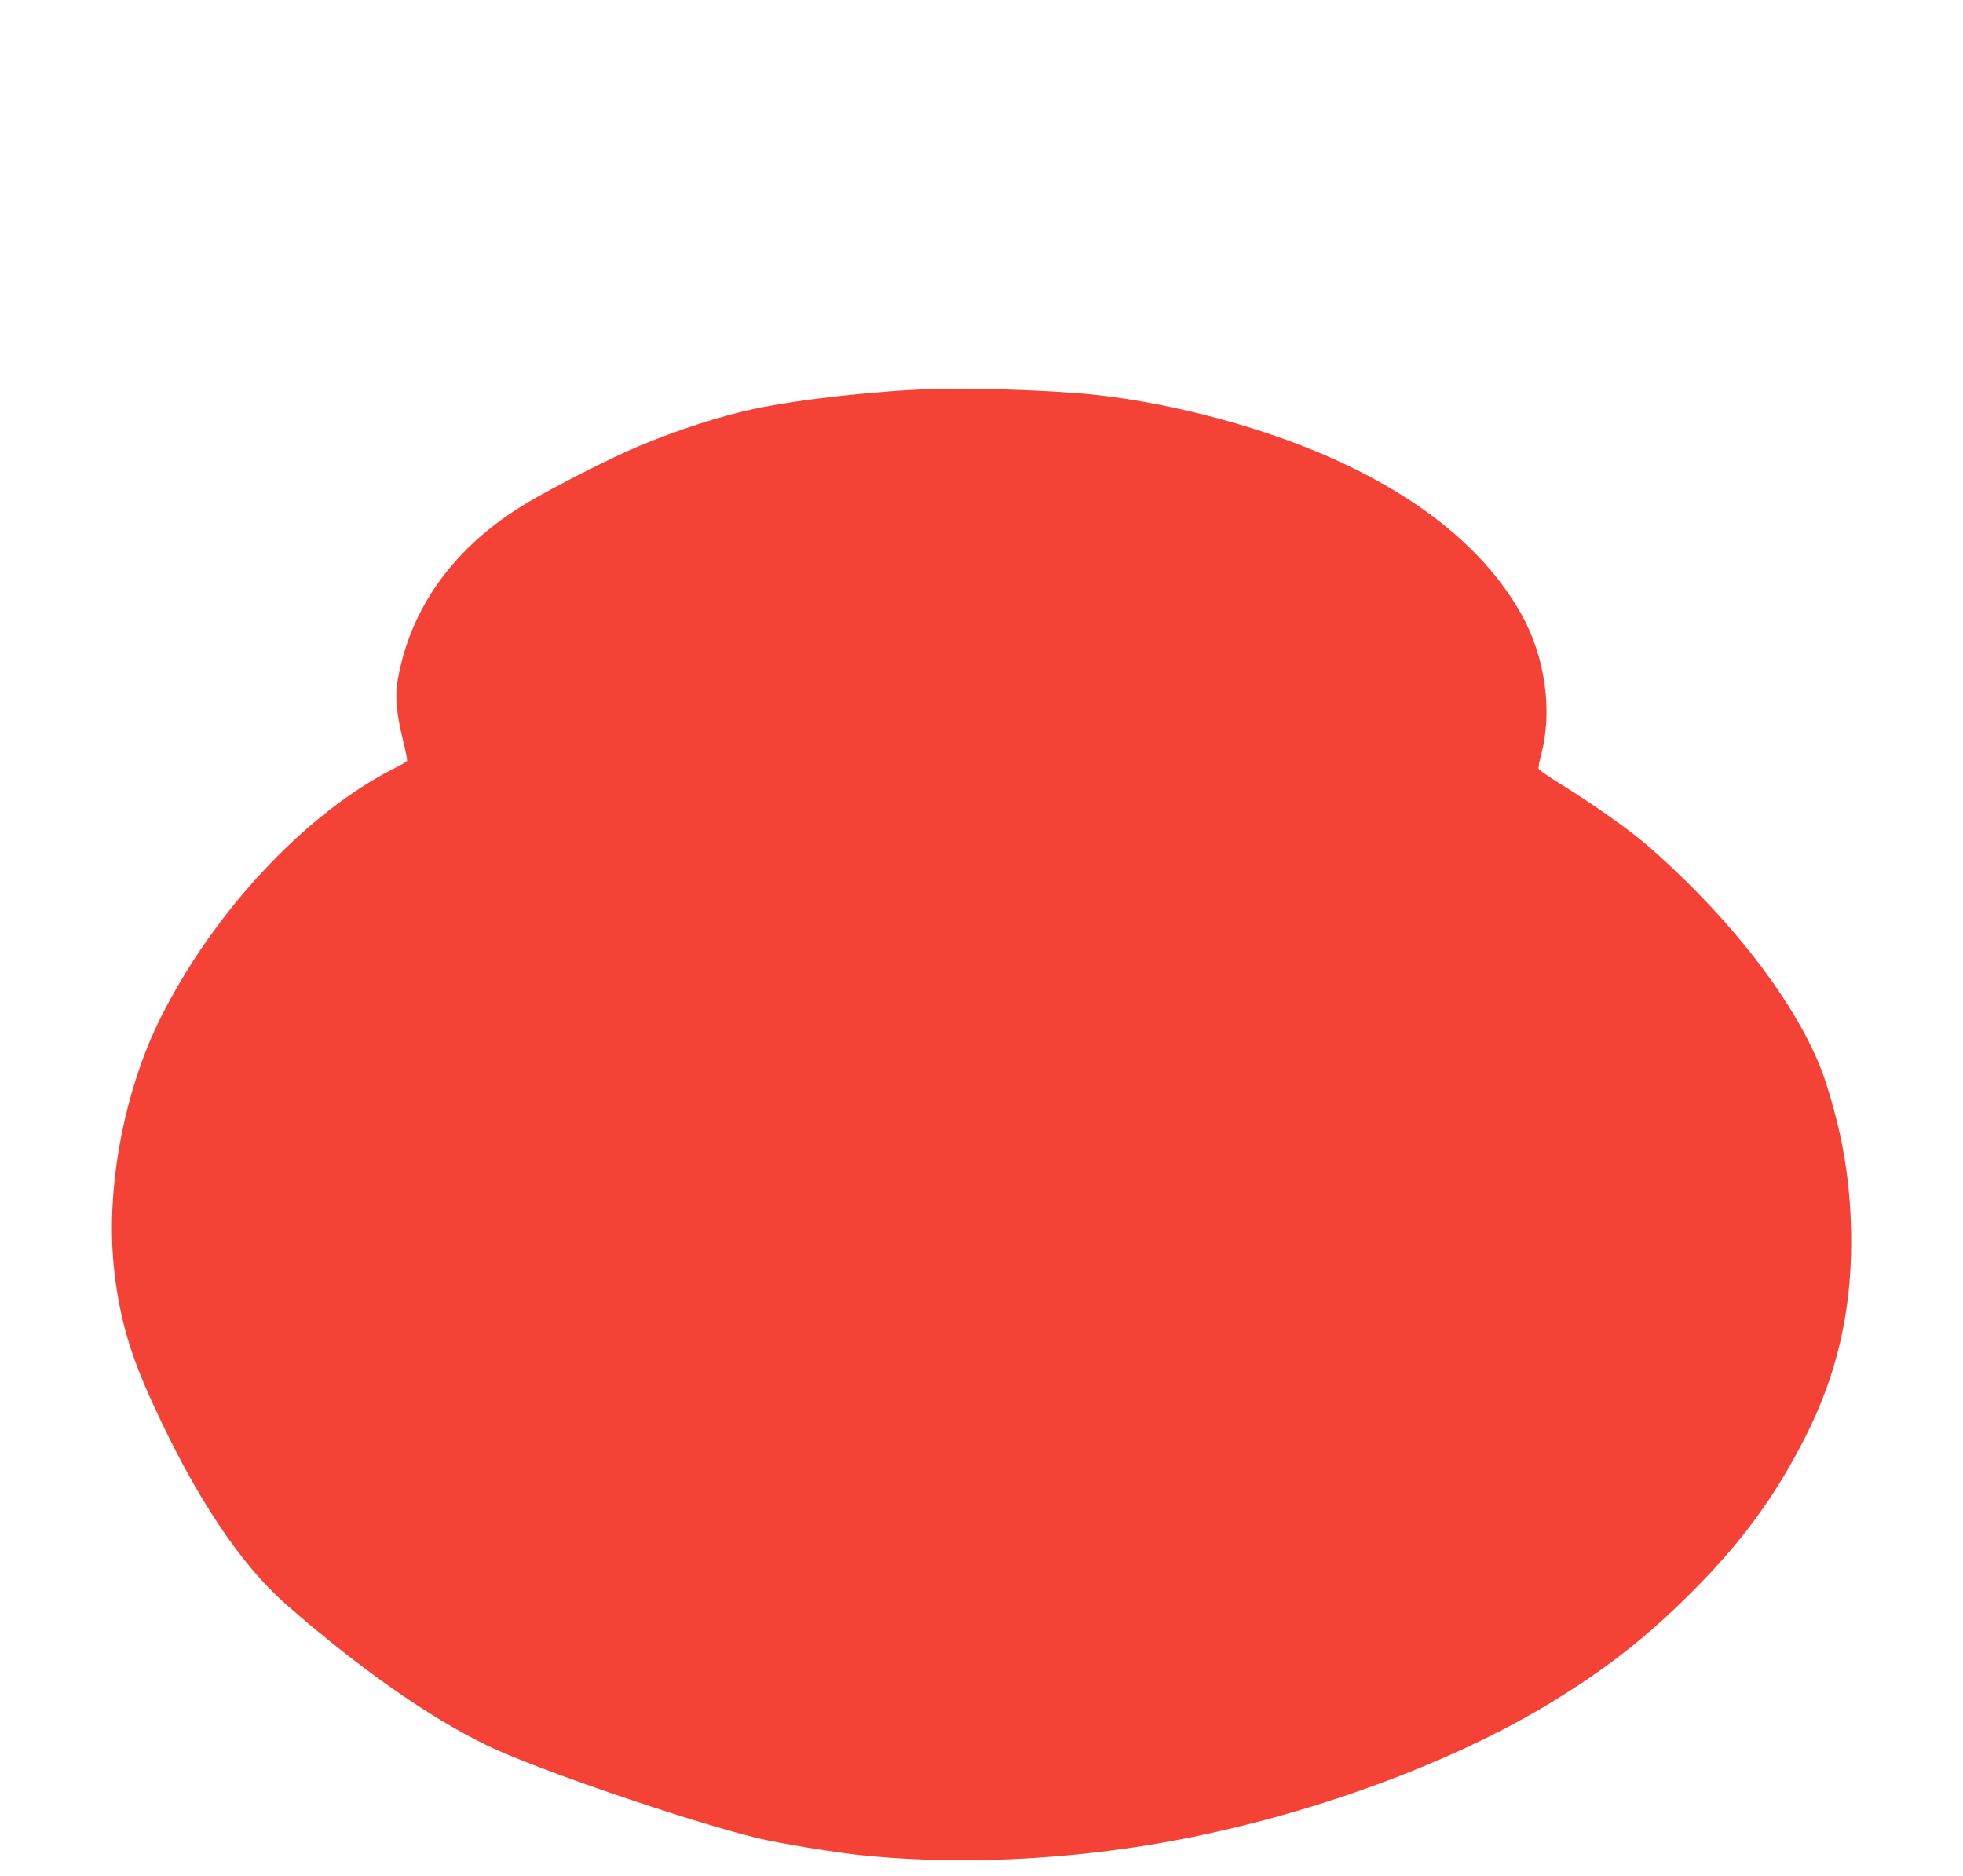 <?xml version="1.0" standalone="no"?>
<!DOCTYPE svg PUBLIC "-//W3C//DTD SVG 20010904//EN"
 "http://www.w3.org/TR/2001/REC-SVG-20010904/DTD/svg10.dtd">
<svg version="1.0" xmlns="http://www.w3.org/2000/svg"
 width="1280pt" height="1223pt" viewBox="0 0 1280 1223"
 preserveAspectRatio="xMidYMid meet">
<g transform="translate(0,1223) scale(0.1,-0.1)"
fill="#f44336" stroke="none">
<path d="M6095 9694 c-371 -11 -873 -66 -1177 -130 -222 -47 -498 -136 -760
-246 -168 -70 -553 -266 -720 -366 -472 -282 -761 -679 -845 -1157 -18 -109
-9 -215 37 -400 16 -65 27 -122 24 -127 -3 -5 -37 -25 -76 -44 -581 -292
-1182 -933 -1530 -1629 -235 -468 -355 -1094 -308 -1600 31 -328 101 -580 258
-920 279 -609 570 -1045 869 -1307 474 -415 929 -734 1308 -918 316 -154 1310
-494 1766 -605 136 -33 490 -91 665 -110 545 -57 1151 -42 1759 46 948 137
1990 493 2720 931 377 227 644 435 951 742 323 324 536 615 733 1001 205 402
301 807 302 1275 0 366 -51 689 -166 1044 -148 455 -583 1035 -1148 1531 -126
111 -364 279 -616 435 -57 36 -106 70 -108 77 -3 7 4 48 16 91 76 283 28 634
-126 912 -302 546 -944 978 -1846 1244 -325 96 -666 165 -967 195 -258 26
-745 42 -1015 35z"/>
</g>
</svg>

